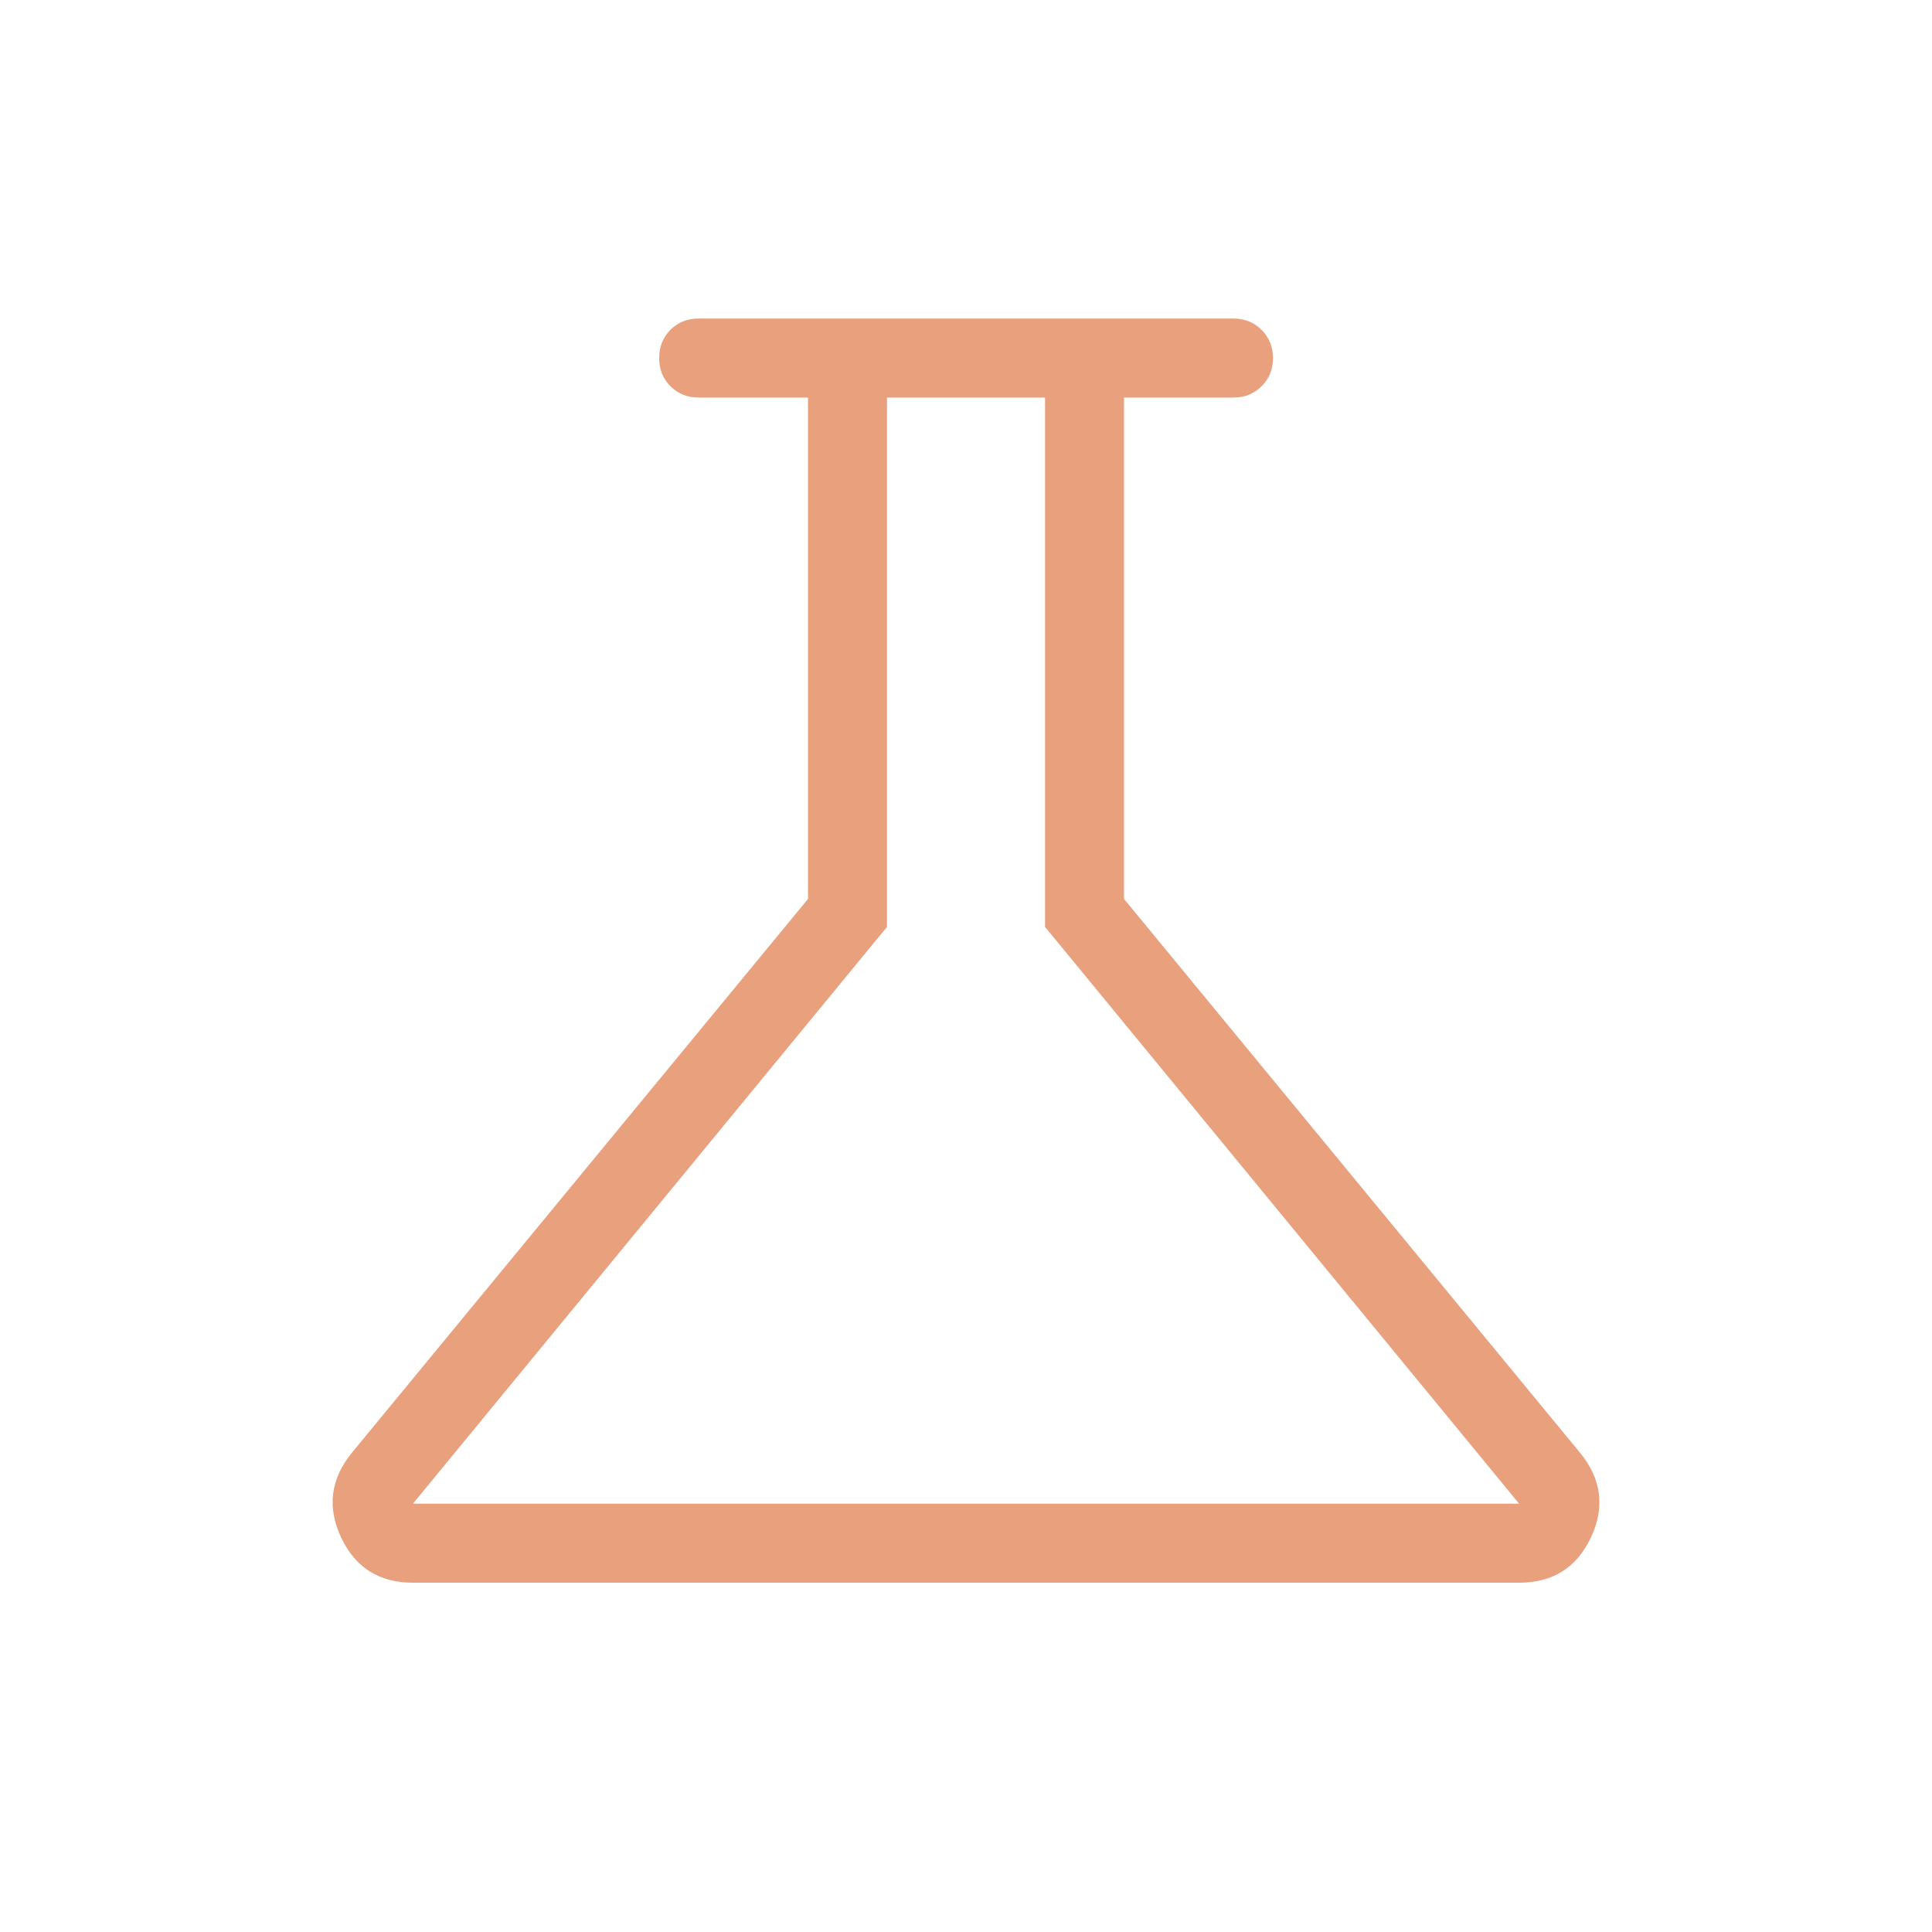 <svg xmlns="http://www.w3.org/2000/svg" width="54" height="54" viewBox="0 0 54 54" fill="none"><path d="M11.542 44.237C10.602 44.237 9.933 43.817 9.537 42.978C9.141 42.139 9.235 41.355 9.818 40.626L22.584 25.126V11.112H19.528C19.214 11.112 18.951 11.006 18.739 10.794C18.527 10.582 18.422 10.319 18.424 10.005C18.425 9.692 18.53 9.43 18.739 9.219C18.948 9.009 19.211 8.903 19.528 8.903H34.476C34.788 8.903 35.05 9.009 35.262 9.221C35.474 9.433 35.58 9.696 35.58 10.01C35.58 10.323 35.474 10.585 35.262 10.796C35.05 11.006 34.788 11.112 34.476 11.112H31.417V25.126L44.181 40.628C44.766 41.355 44.86 42.139 44.464 42.978C44.068 43.817 43.4 44.237 42.459 44.237H11.542ZM11.542 42.028H42.459L29.209 25.907V11.112H24.792V25.907L11.542 42.028Z" fill="#E8A07D"></path></svg>